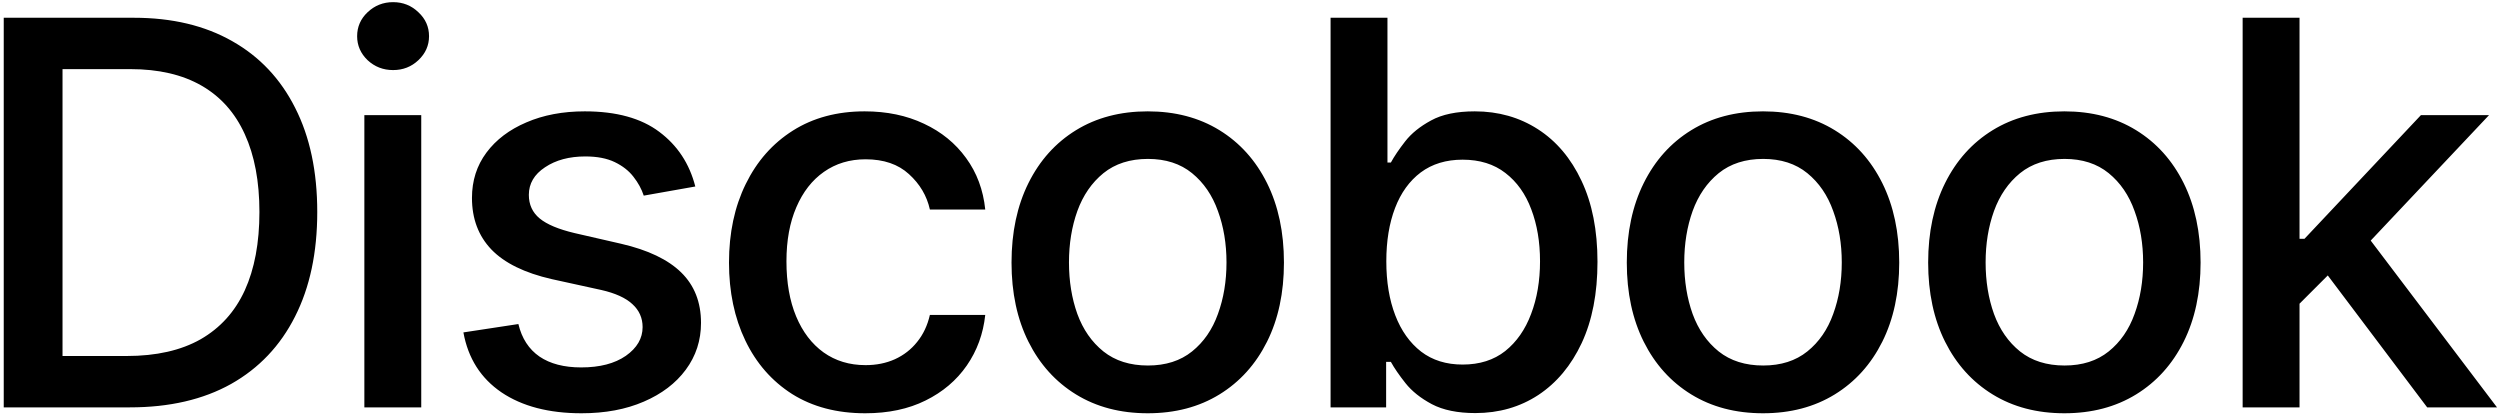 <svg width="448" height="75" viewBox="0 0 448 75" fill="none" xmlns="http://www.w3.org/2000/svg">
<path d="M23.273 73H0.67V3.182H23.989C30.829 3.182 36.705 4.58 41.614 7.375C46.523 10.148 50.284 14.136 52.898 19.341C55.534 24.523 56.852 30.739 56.852 37.989C56.852 45.261 55.523 51.511 52.864 56.739C50.227 61.966 46.409 65.989 41.409 68.807C36.409 71.602 30.364 73 23.273 73ZM11.204 63.795H22.693C28.011 63.795 32.432 62.795 35.955 60.795C39.477 58.773 42.114 55.852 43.864 52.034C45.614 48.193 46.489 43.511 46.489 37.989C46.489 32.511 45.614 27.864 43.864 24.046C42.136 20.227 39.557 17.329 36.125 15.352C32.693 13.375 28.432 12.386 23.341 12.386H11.204V63.795ZM65.293 73V20.636H75.487V73H65.293ZM70.441 12.557C68.668 12.557 67.146 11.966 65.873 10.784C64.623 9.58 63.998 8.148 63.998 6.489C63.998 4.807 64.623 3.375 65.873 2.193C67.146 0.989 68.668 0.386 70.441 0.386C72.214 0.386 73.725 0.989 74.975 2.193C76.248 3.375 76.884 4.807 76.884 6.489C76.884 8.148 76.248 9.58 74.975 10.784C73.725 11.966 72.214 12.557 70.441 12.557ZM124.598 33.42L115.36 35.057C114.973 33.875 114.36 32.75 113.519 31.682C112.701 30.614 111.587 29.739 110.178 29.057C108.769 28.375 107.008 28.034 104.894 28.034C102.008 28.034 99.598 28.682 97.667 29.977C95.735 31.25 94.769 32.898 94.769 34.92C94.769 36.67 95.417 38.08 96.712 39.148C98.007 40.216 100.098 41.091 102.985 41.773L111.303 43.682C116.121 44.795 119.712 46.511 122.076 48.83C124.439 51.148 125.621 54.159 125.621 57.864C125.621 61 124.712 63.795 122.894 66.25C121.098 68.682 118.587 70.591 115.36 71.977C112.155 73.364 108.439 74.057 104.212 74.057C98.348 74.057 93.564 72.807 89.86 70.307C86.155 67.784 83.882 64.204 83.042 59.568L92.894 58.068C93.507 60.636 94.769 62.58 96.678 63.898C98.587 65.193 101.076 65.841 104.144 65.841C107.485 65.841 110.155 65.148 112.155 63.761C114.155 62.352 115.155 60.636 115.155 58.614C115.155 56.977 114.542 55.602 113.314 54.489C112.11 53.375 110.257 52.534 107.757 51.966L98.894 50.023C94.007 48.909 90.394 47.136 88.053 44.705C85.735 42.273 84.576 39.193 84.576 35.466C84.576 32.375 85.439 29.671 87.167 27.352C88.894 25.034 91.28 23.227 94.326 21.932C97.371 20.614 100.86 19.954 104.792 19.954C110.451 19.954 114.905 21.182 118.155 23.636C121.405 26.068 123.553 29.329 124.598 33.42ZM155.045 74.057C149.977 74.057 145.614 72.909 141.954 70.614C138.318 68.296 135.523 65.102 133.568 61.034C131.614 56.966 130.636 52.307 130.636 47.057C130.636 41.739 131.636 37.045 133.636 32.977C135.636 28.886 138.454 25.693 142.091 23.398C145.727 21.102 150.011 19.954 154.943 19.954C158.92 19.954 162.466 20.693 165.579 22.171C168.693 23.625 171.204 25.671 173.114 28.307C175.045 30.943 176.193 34.023 176.557 37.545H166.636C166.091 35.091 164.841 32.977 162.886 31.204C160.954 29.432 158.364 28.546 155.114 28.546C152.273 28.546 149.784 29.296 147.648 30.796C145.534 32.273 143.886 34.386 142.704 37.136C141.523 39.864 140.932 43.091 140.932 46.818C140.932 50.636 141.511 53.932 142.67 56.705C143.829 59.477 145.466 61.625 147.579 63.148C149.716 64.671 152.227 65.432 155.114 65.432C157.045 65.432 158.795 65.079 160.364 64.375C161.954 63.648 163.284 62.614 164.352 61.273C165.443 59.932 166.204 58.318 166.636 56.432H176.557C176.193 59.818 175.091 62.841 173.25 65.5C171.409 68.159 168.943 70.25 165.852 71.773C162.784 73.296 159.182 74.057 155.045 74.057ZM205.674 74.057C200.765 74.057 196.481 72.932 192.822 70.682C189.163 68.432 186.322 65.284 184.299 61.239C182.276 57.193 181.265 52.466 181.265 47.057C181.265 41.625 182.276 36.875 184.299 32.807C186.322 28.739 189.163 25.579 192.822 23.329C196.481 21.079 200.765 19.954 205.674 19.954C210.583 19.954 214.867 21.079 218.526 23.329C222.185 25.579 225.026 28.739 227.049 32.807C229.072 36.875 230.083 41.625 230.083 47.057C230.083 52.466 229.072 57.193 227.049 61.239C225.026 65.284 222.185 68.432 218.526 70.682C214.867 72.932 210.583 74.057 205.674 74.057ZM205.708 65.5C208.89 65.5 211.526 64.659 213.617 62.977C215.708 61.295 217.254 59.057 218.254 56.261C219.276 53.466 219.788 50.386 219.788 47.023C219.788 43.682 219.276 40.614 218.254 37.818C217.254 35 215.708 32.739 213.617 31.034C211.526 29.329 208.89 28.477 205.708 28.477C202.504 28.477 199.845 29.329 197.731 31.034C195.64 32.739 194.083 35 193.06 37.818C192.06 40.614 191.56 43.682 191.56 47.023C191.56 50.386 192.06 53.466 193.06 56.261C194.083 59.057 195.64 61.295 197.731 62.977C199.845 64.659 202.504 65.5 205.708 65.5ZM238.439 73V3.182H248.632V29.125H249.246C249.837 28.034 250.689 26.773 251.803 25.341C252.916 23.909 254.462 22.659 256.439 21.591C258.416 20.5 261.03 19.954 264.28 19.954C268.507 19.954 272.28 21.023 275.598 23.159C278.916 25.296 281.519 28.375 283.405 32.398C285.314 36.42 286.269 41.261 286.269 46.92C286.269 52.58 285.326 57.432 283.439 61.477C281.553 65.5 278.962 68.602 275.666 70.784C272.371 72.943 268.61 74.023 264.382 74.023C261.201 74.023 258.598 73.489 256.576 72.421C254.576 71.352 253.007 70.102 251.871 68.671C250.735 67.239 249.86 65.966 249.246 64.852H248.394V73H238.439ZM248.428 46.818C248.428 50.5 248.962 53.727 250.03 56.5C251.098 59.273 252.644 61.443 254.666 63.011C256.689 64.557 259.166 65.329 262.098 65.329C265.144 65.329 267.689 64.523 269.735 62.909C271.78 61.273 273.326 59.057 274.371 56.261C275.439 53.466 275.973 50.318 275.973 46.818C275.973 43.364 275.451 40.261 274.405 37.511C273.382 34.761 271.837 32.591 269.769 31C267.723 29.409 265.166 28.614 262.098 28.614C259.144 28.614 256.644 29.375 254.598 30.898C252.576 32.42 251.041 34.545 249.996 37.273C248.951 40 248.428 43.182 248.428 46.818ZM315.932 74.057C311.022 74.057 306.738 72.932 303.079 70.682C299.42 68.432 296.579 65.284 294.557 61.239C292.534 57.193 291.522 52.466 291.522 47.057C291.522 41.625 292.534 36.875 294.557 32.807C296.579 28.739 299.42 25.579 303.079 23.329C306.738 21.079 311.022 19.954 315.932 19.954C320.841 19.954 325.125 21.079 328.784 23.329C332.443 25.579 335.284 28.739 337.307 32.807C339.329 36.875 340.341 41.625 340.341 47.057C340.341 52.466 339.329 57.193 337.307 61.239C335.284 65.284 332.443 68.432 328.784 70.682C325.125 72.932 320.841 74.057 315.932 74.057ZM315.966 65.5C319.147 65.5 321.784 64.659 323.875 62.977C325.966 61.295 327.511 59.057 328.511 56.261C329.534 53.466 330.045 50.386 330.045 47.023C330.045 43.682 329.534 40.614 328.511 37.818C327.511 35 325.966 32.739 323.875 31.034C321.784 29.329 319.147 28.477 315.966 28.477C312.761 28.477 310.102 29.329 307.988 31.034C305.897 32.739 304.341 35 303.318 37.818C302.318 40.614 301.818 43.682 301.818 47.023C301.818 50.386 302.318 53.466 303.318 56.261C304.341 59.057 305.897 61.295 307.988 62.977C310.102 64.659 312.761 65.5 315.966 65.5ZM369.935 74.057C365.026 74.057 360.742 72.932 357.083 70.682C353.424 68.432 350.583 65.284 348.56 61.239C346.538 57.193 345.526 52.466 345.526 47.057C345.526 41.625 346.538 36.875 348.56 32.807C350.583 28.739 353.424 25.579 357.083 23.329C360.742 21.079 365.026 19.954 369.935 19.954C374.844 19.954 379.129 21.079 382.788 23.329C386.447 25.579 389.288 28.739 391.31 32.807C393.333 36.875 394.344 41.625 394.344 47.057C394.344 52.466 393.333 57.193 391.31 61.239C389.288 65.284 386.447 68.432 382.788 70.682C379.129 72.932 374.844 74.057 369.935 74.057ZM369.969 65.5C373.151 65.5 375.788 64.659 377.879 62.977C379.969 61.295 381.515 59.057 382.515 56.261C383.538 53.466 384.049 50.386 384.049 47.023C384.049 43.682 383.538 40.614 382.515 37.818C381.515 35 379.969 32.739 377.879 31.034C375.788 29.329 373.151 28.477 369.969 28.477C366.765 28.477 364.106 29.329 361.992 31.034C359.901 32.739 358.344 35 357.322 37.818C356.322 40.614 355.822 43.682 355.822 47.023C355.822 50.386 356.322 53.466 357.322 56.261C358.344 59.057 359.901 61.295 361.992 62.977C364.106 64.659 366.765 65.5 369.969 65.5ZM411.257 55.239L411.189 42.795H412.962L433.825 20.636H446.03L422.235 45.864H420.632L411.257 55.239ZM401.882 73V3.182H412.075V73H401.882ZM434.95 73L416.2 48.114L423.223 40.989L447.462 73H434.95Z" fill="black"/>
</svg>
